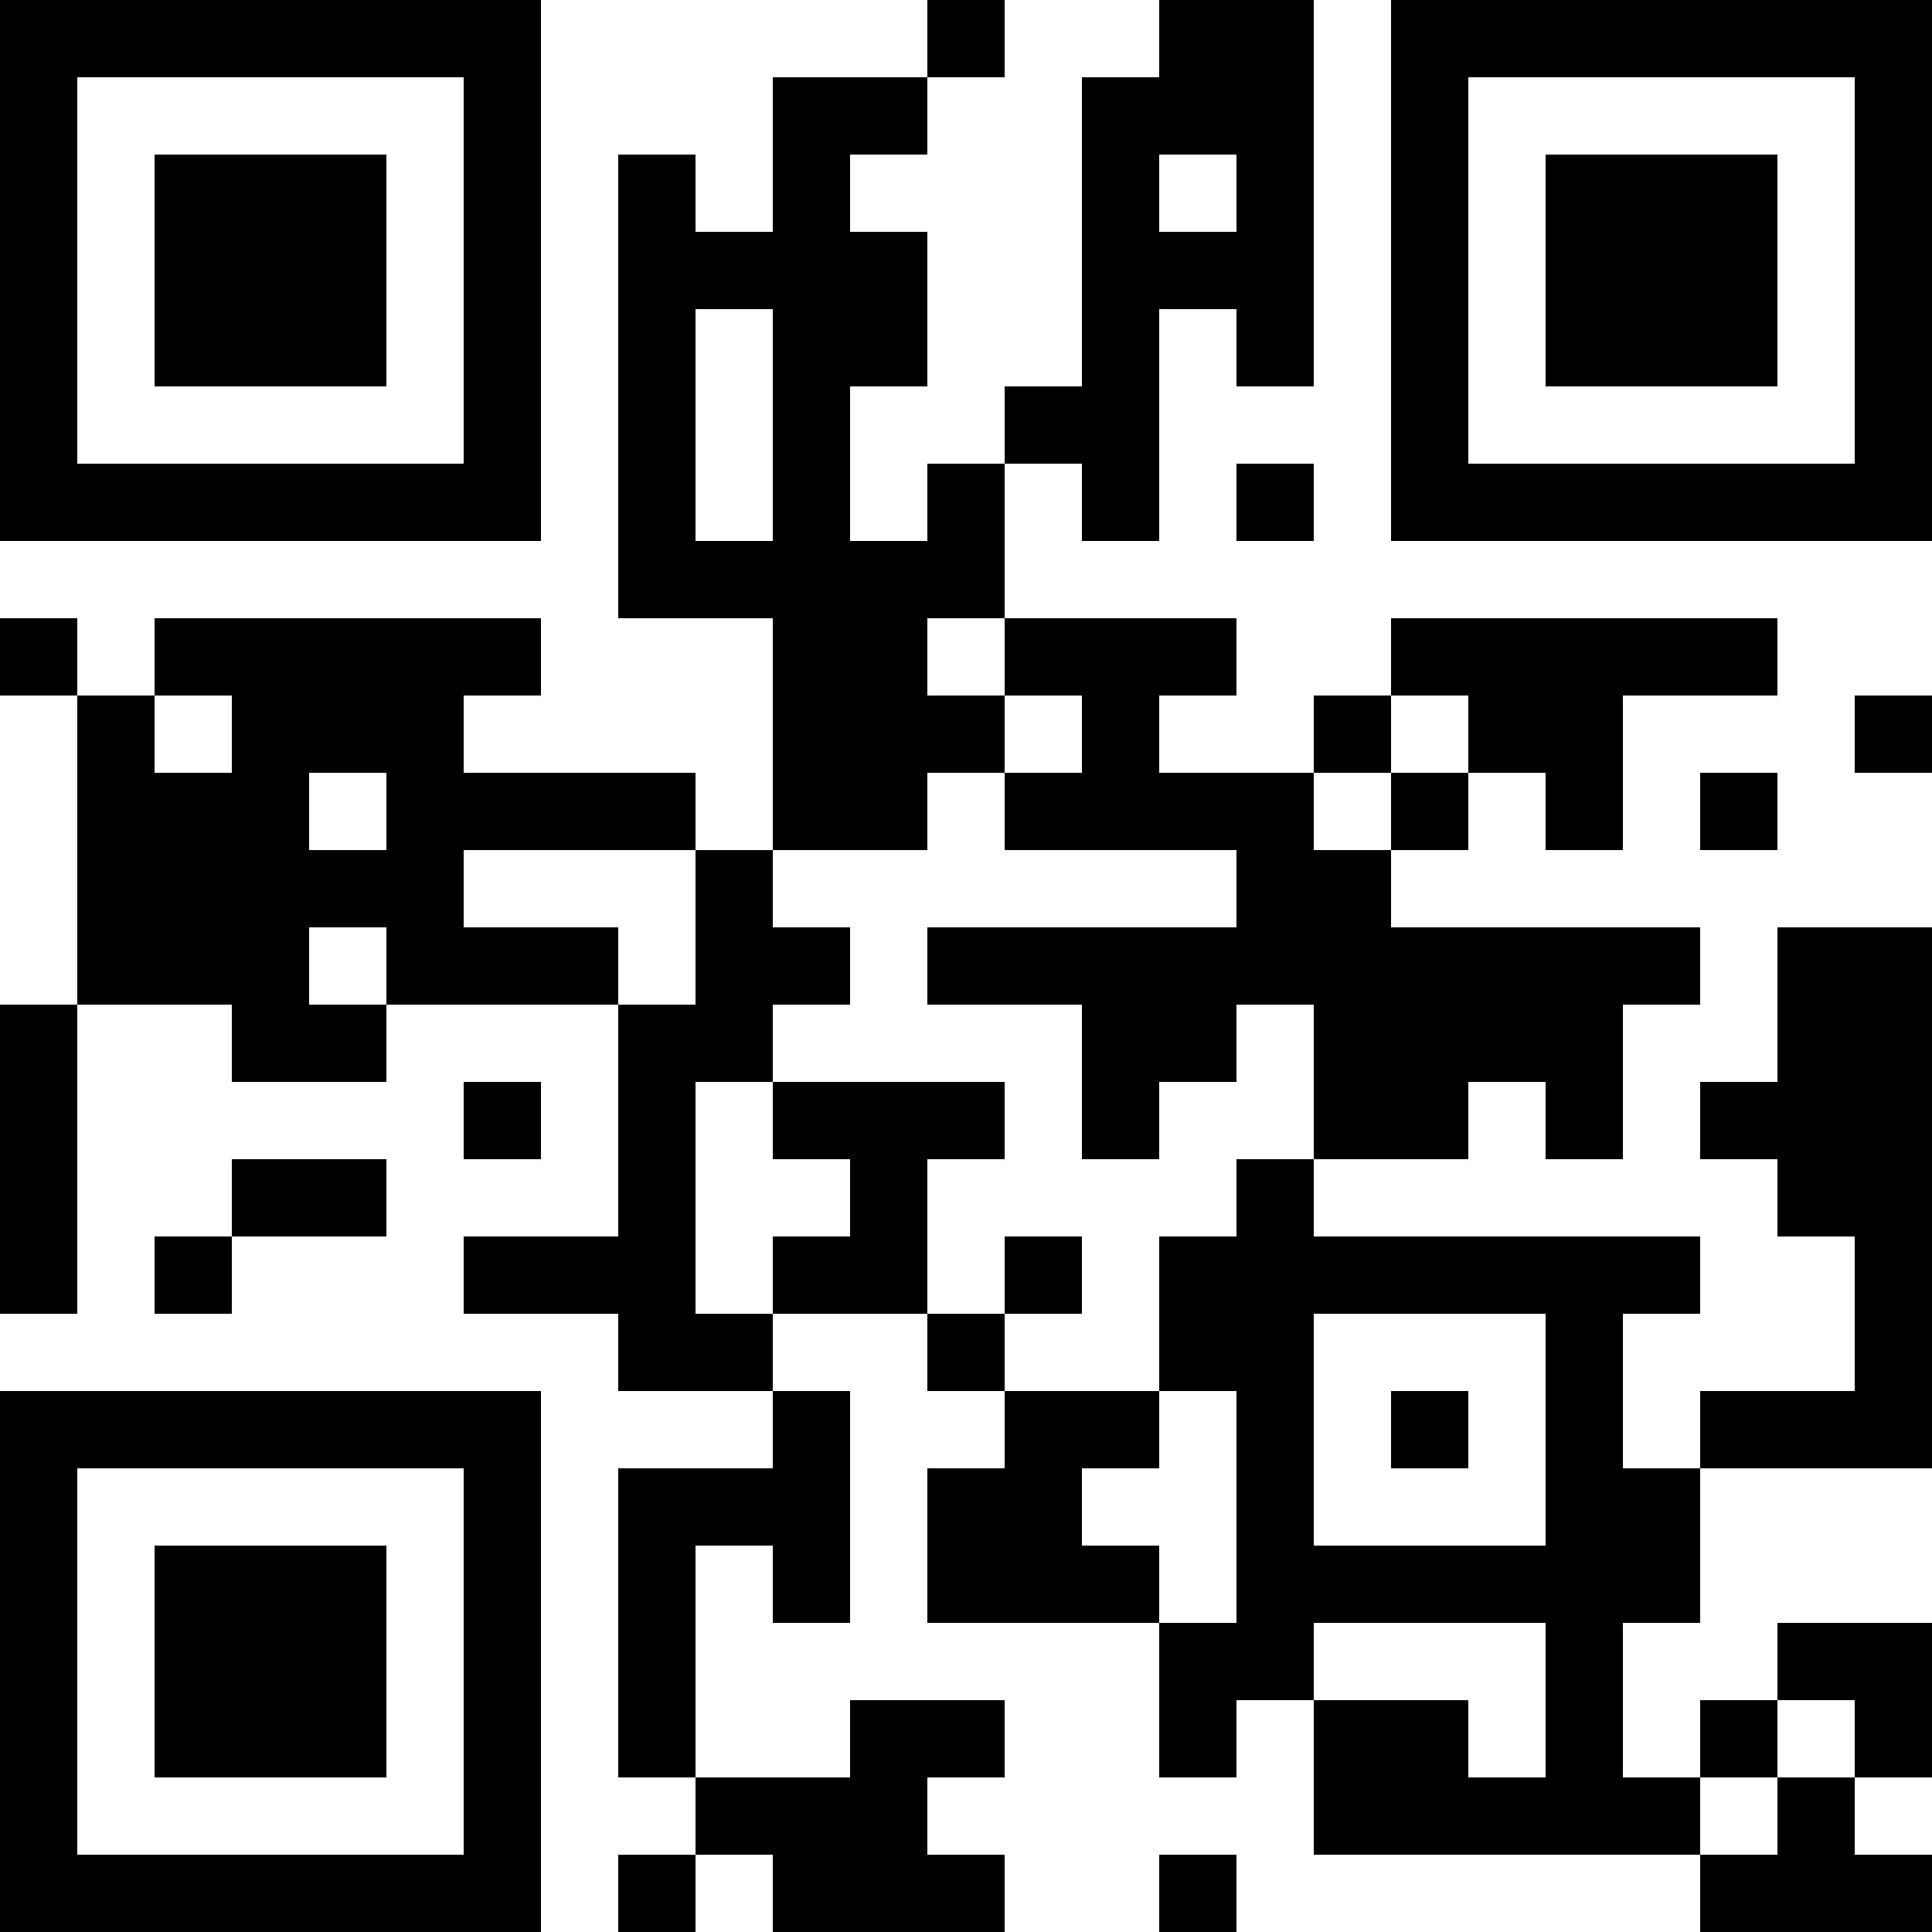 <?xml version="1.0" encoding="UTF-8"?>
<svg xmlns="http://www.w3.org/2000/svg" version="1.1" width="300" height="300" viewBox="0 0 300 300"><rect x="0" y="0" width="300" height="300" fill="#ffffff"/><g transform="scale(12)"><g transform="translate(0,0)"><path fill-rule="evenodd" d="M12 0L12 1L10 1L10 3L9 3L9 2L8 2L8 8L10 8L10 11L9 11L9 10L6 10L6 9L7 9L7 8L2 8L2 9L1 9L1 8L0 8L0 9L1 9L1 13L0 13L0 17L1 17L1 13L3 13L3 14L5 14L5 13L8 13L8 16L6 16L6 17L8 17L8 18L10 18L10 19L8 19L8 23L9 23L9 24L8 24L8 25L9 25L9 24L10 24L10 25L13 25L13 24L12 24L12 23L13 23L13 22L11 22L11 23L9 23L9 20L10 20L10 21L11 21L11 18L10 18L10 17L12 17L12 18L13 18L13 19L12 19L12 21L15 21L15 23L16 23L16 22L17 22L17 24L22 24L22 25L25 25L25 24L24 24L24 23L25 23L25 21L23 21L23 22L22 22L22 23L21 23L21 21L22 21L22 19L25 19L25 12L23 12L23 14L22 14L22 15L23 15L23 16L24 16L24 18L22 18L22 19L21 19L21 17L22 17L22 16L17 16L17 15L19 15L19 14L20 14L20 15L21 15L21 13L22 13L22 12L18 12L18 11L19 11L19 10L20 10L20 11L21 11L21 9L23 9L23 8L18 8L18 9L17 9L17 10L15 10L15 9L16 9L16 8L13 8L13 6L14 6L14 7L15 7L15 4L16 4L16 5L17 5L17 0L15 0L15 1L14 1L14 5L13 5L13 6L12 6L12 7L11 7L11 5L12 5L12 3L11 3L11 2L12 2L12 1L13 1L13 0ZM15 2L15 3L16 3L16 2ZM9 4L9 7L10 7L10 4ZM16 6L16 7L17 7L17 6ZM12 8L12 9L13 9L13 10L12 10L12 11L10 11L10 12L11 12L11 13L10 13L10 14L9 14L9 17L10 17L10 16L11 16L11 15L10 15L10 14L13 14L13 15L12 15L12 17L13 17L13 18L15 18L15 19L14 19L14 20L15 20L15 21L16 21L16 18L15 18L15 16L16 16L16 15L17 15L17 13L16 13L16 14L15 14L15 15L14 15L14 13L12 13L12 12L16 12L16 11L13 11L13 10L14 10L14 9L13 9L13 8ZM2 9L2 10L3 10L3 9ZM18 9L18 10L17 10L17 11L18 11L18 10L19 10L19 9ZM24 9L24 10L25 10L25 9ZM4 10L4 11L5 11L5 10ZM22 10L22 11L23 11L23 10ZM6 11L6 12L8 12L8 13L9 13L9 11ZM4 12L4 13L5 13L5 12ZM6 14L6 15L7 15L7 14ZM3 15L3 16L2 16L2 17L3 17L3 16L5 16L5 15ZM13 16L13 17L14 17L14 16ZM17 17L17 20L20 20L20 17ZM18 18L18 19L19 19L19 18ZM17 21L17 22L19 22L19 23L20 23L20 21ZM23 22L23 23L22 23L22 24L23 24L23 23L24 23L24 22ZM15 24L15 25L16 25L16 24ZM0 0L7 0L7 7L0 7ZM1 1L1 6L6 6L6 1ZM2 2L5 2L5 5L2 5ZM18 0L25 0L25 7L18 7ZM19 1L19 6L24 6L24 1ZM20 2L23 2L23 5L20 5ZM0 18L7 18L7 25L0 25ZM1 19L1 24L6 24L6 19ZM2 20L5 20L5 23L2 23Z" fill="#000000"/></g></g></svg>
